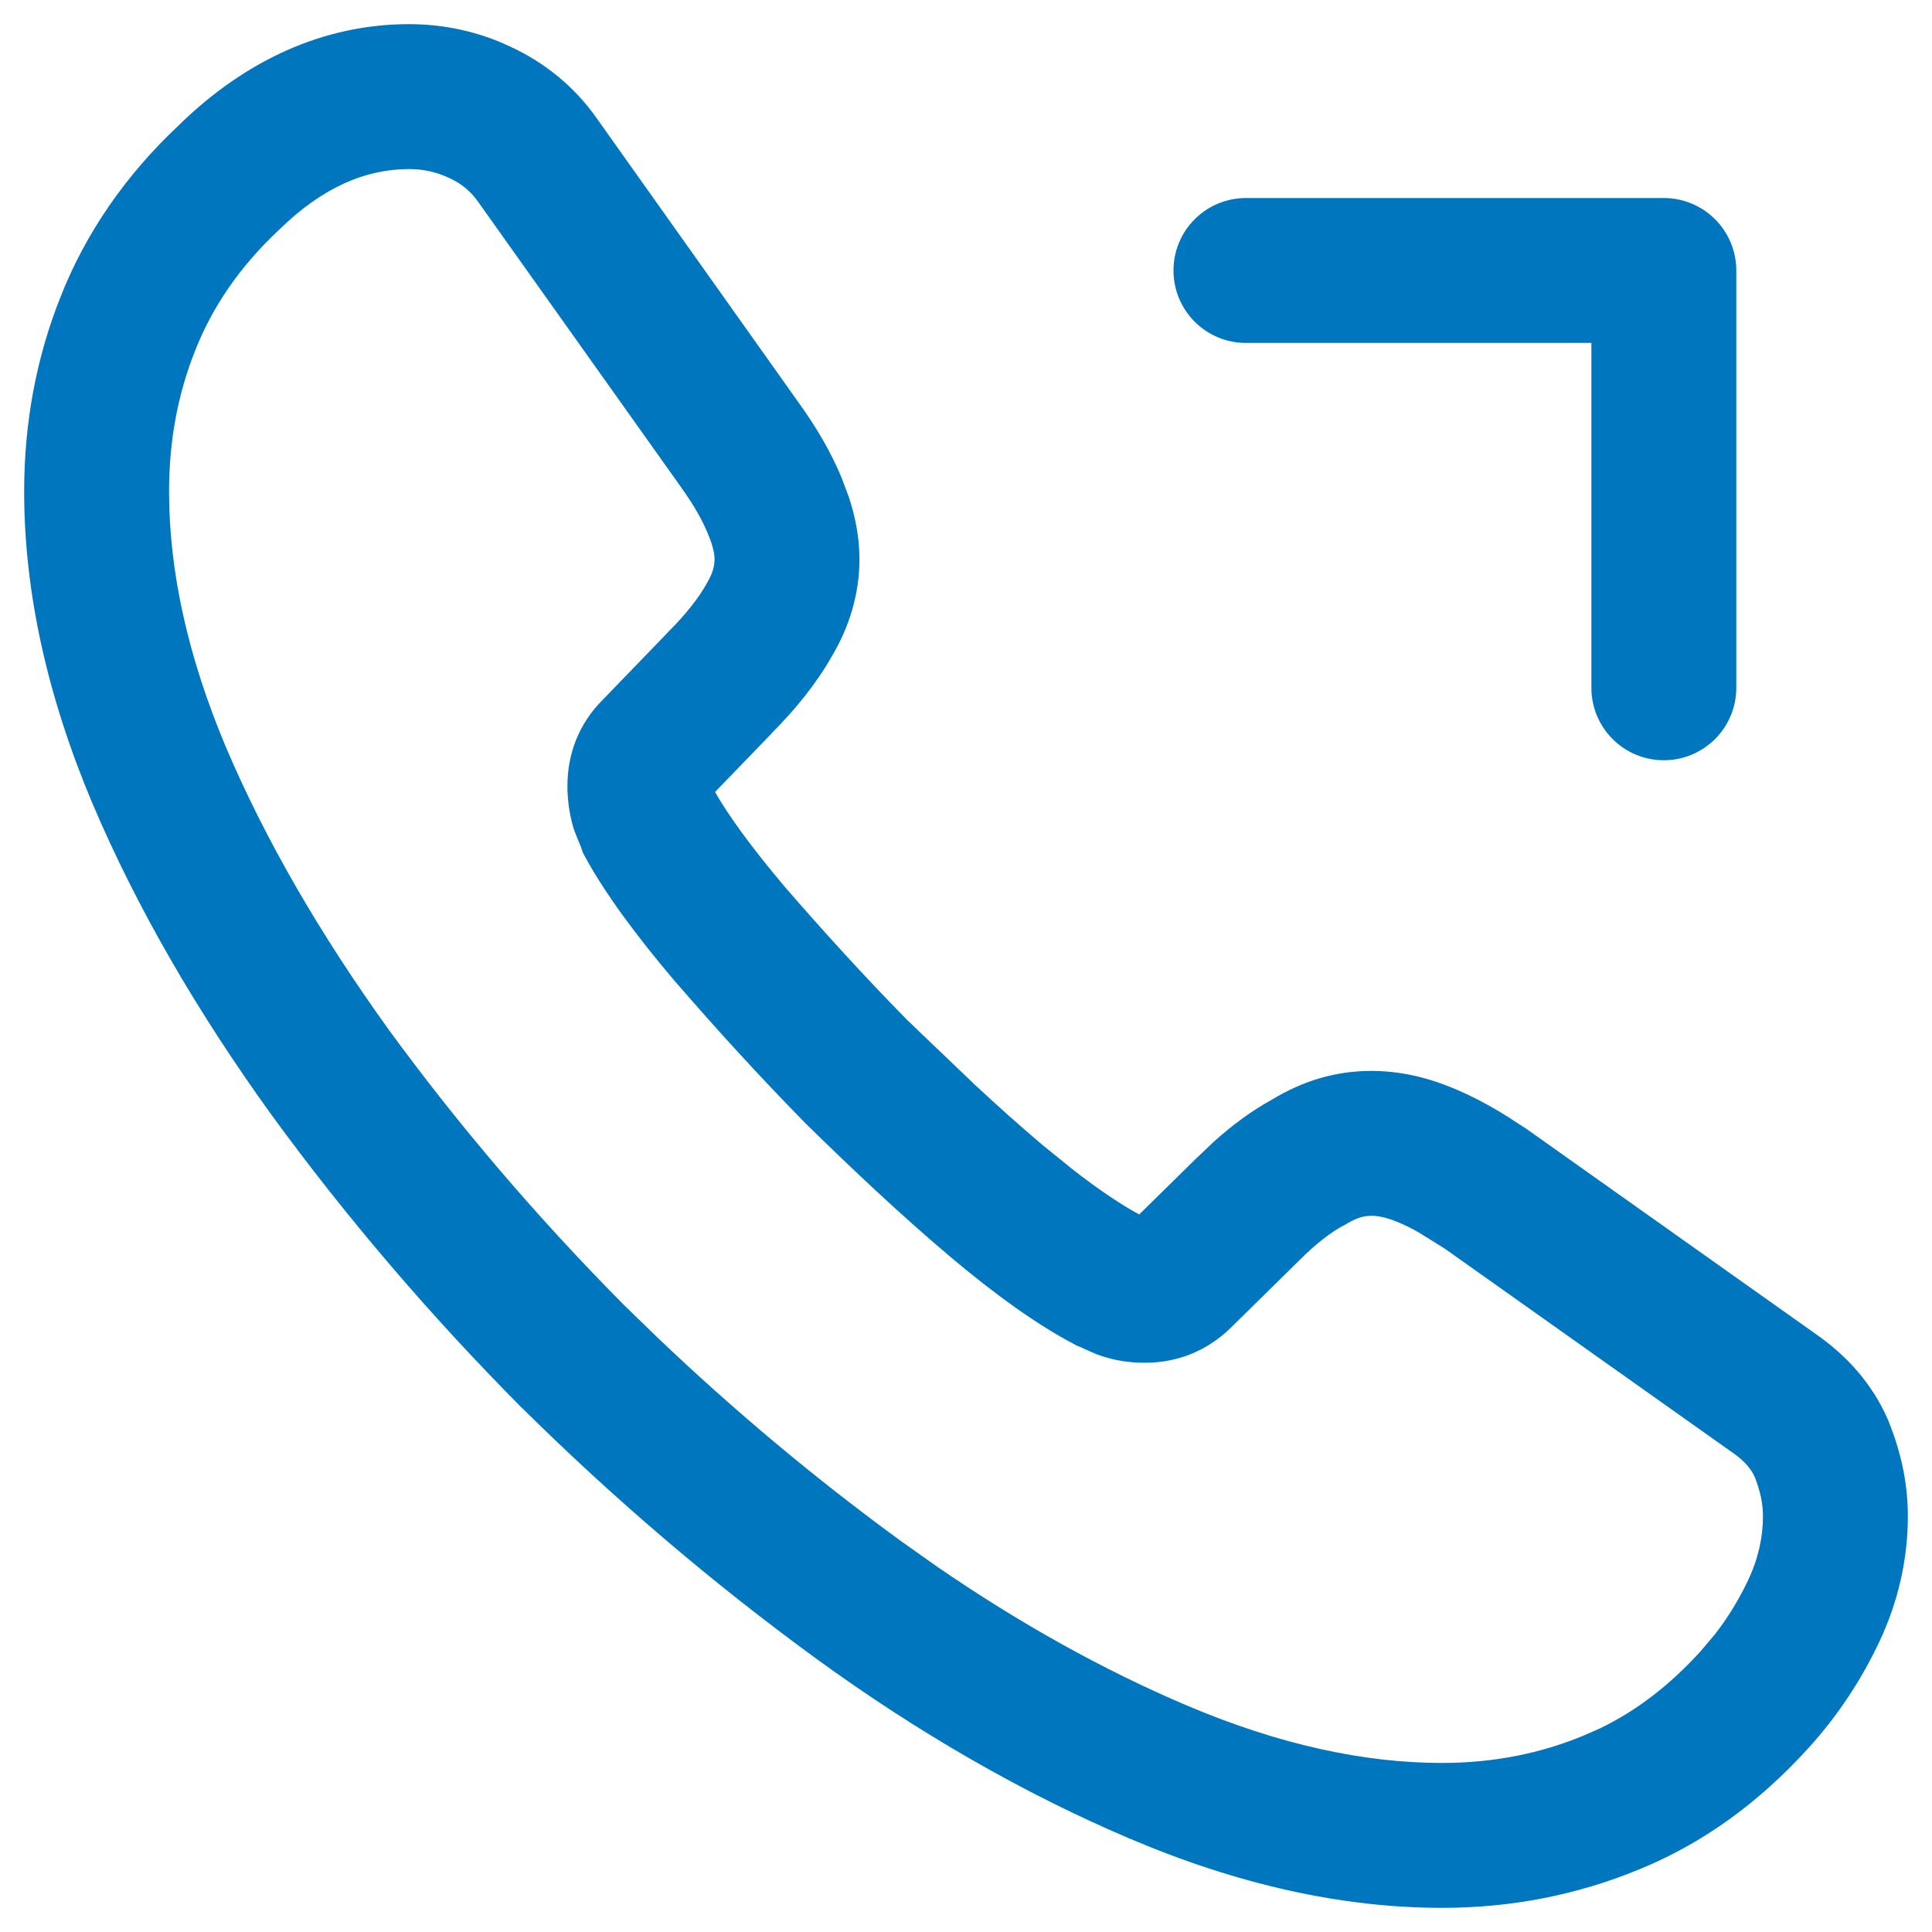 <svg width="20" height="20" viewBox="0 0 20 20" fill="none" xmlns="http://www.w3.org/2000/svg">
<path d="M0.25 5.086C0.25 4.385 0.374 3.705 0.628 3.07C0.887 2.414 1.295 1.82 1.847 1.3C2.534 0.628 3.343 0.25 4.236 0.25C4.59 0.25 4.949 0.325 5.279 0.481C5.623 0.64 5.938 0.882 6.182 1.231L8.269 4.17C8.455 4.429 8.604 4.684 8.711 4.943L8.786 5.142C8.854 5.346 8.897 5.565 8.897 5.788C8.897 6.147 8.793 6.489 8.61 6.796C8.453 7.073 8.239 7.338 7.993 7.585L7.994 7.586L7.402 8.199C7.533 8.429 7.767 8.758 8.128 9.185C8.523 9.64 8.942 10.102 9.394 10.562L10.099 11.236C10.329 11.45 10.557 11.654 10.786 11.848L11.102 12.104C11.385 12.325 11.615 12.476 11.793 12.572L12.377 11.998L12.573 11.812C12.76 11.645 12.958 11.498 13.166 11.384C13.476 11.195 13.817 11.086 14.195 11.086C14.476 11.086 14.753 11.146 15.029 11.259C15.225 11.339 15.417 11.441 15.607 11.56L15.798 11.684L15.804 11.688L15.81 11.692L18.786 13.802C19.117 14.03 19.379 14.322 19.542 14.692L19.552 14.716C19.669 15.009 19.75 15.33 19.75 15.697C19.75 16.134 19.653 16.576 19.453 16.999C19.27 17.386 19.031 17.754 18.717 18.1C18.209 18.658 17.633 19.081 16.968 19.352L16.967 19.352C16.332 19.615 15.65 19.75 14.926 19.75C13.888 19.75 12.806 19.506 11.694 19.033C10.601 18.568 9.515 17.945 8.446 17.168L8.445 17.167C7.378 16.389 6.367 15.527 5.403 14.574L5.397 14.569C4.444 13.608 3.581 12.598 2.81 11.54L2.807 11.536C2.041 10.474 1.417 9.399 0.959 8.322L0.958 8.32C0.494 7.219 0.25 6.139 0.25 5.086ZM16.474 7.12V3.55H12.898C12.483 3.55 12.148 3.214 12.148 2.8C12.148 2.386 12.483 2.05 12.898 2.05H17.224C17.638 2.05 17.974 2.386 17.974 2.8V7.12C17.974 7.534 17.638 7.87 17.224 7.87C16.809 7.87 16.474 7.534 16.474 7.12ZM1.75 5.086C1.75 5.904 1.939 6.785 2.339 7.735C2.746 8.692 3.312 9.67 4.024 10.659C4.748 11.651 5.558 12.6 6.458 13.508L6.802 13.842C7.608 14.611 8.449 15.313 9.328 15.954L9.698 16.216C10.562 16.81 11.425 17.289 12.281 17.653C13.242 18.062 14.125 18.25 14.926 18.25C15.462 18.25 15.95 18.151 16.395 17.966L16.399 17.964L16.561 17.893C16.933 17.714 17.278 17.453 17.606 17.092L17.754 16.917C17.892 16.739 18.004 16.553 18.097 16.357C18.203 16.132 18.25 15.909 18.25 15.697C18.25 15.564 18.223 15.438 18.164 15.287C18.128 15.21 18.065 15.127 17.934 15.036L17.926 15.031L14.955 12.925L14.685 12.757C14.604 12.711 14.53 12.675 14.462 12.648C14.341 12.598 14.257 12.586 14.195 12.586C14.124 12.586 14.05 12.603 13.945 12.666L13.924 12.679L13.902 12.69C13.787 12.751 13.631 12.865 13.437 13.06L13.434 13.063L12.748 13.738C12.516 13.968 12.213 14.107 11.852 14.107C11.713 14.107 11.546 14.091 11.364 14.023L11.348 14.018L11.332 14.011C11.29 13.993 11.251 13.975 11.227 13.964C11.213 13.958 11.204 13.954 11.196 13.95C11.189 13.947 11.187 13.945 11.187 13.945L11.149 13.931L11.114 13.912C10.742 13.716 10.309 13.409 9.818 12.994L9.817 12.993C9.32 12.572 8.837 12.117 8.344 11.634L8.334 11.624C7.852 11.133 7.408 10.644 6.995 10.167L6.989 10.161C6.579 9.678 6.263 9.246 6.065 8.884L6.033 8.825L6.012 8.762C6.01 8.758 6.007 8.75 6 8.733C5.989 8.708 5.969 8.661 5.949 8.607L5.935 8.567L5.924 8.526C5.893 8.405 5.874 8.28 5.874 8.137C5.874 7.811 5.987 7.497 6.238 7.246L6.914 6.546L6.919 6.54L6.924 6.535C7.106 6.353 7.23 6.19 7.306 6.058L7.312 6.047L7.318 6.036C7.38 5.935 7.397 5.853 7.397 5.788C7.397 5.743 7.384 5.656 7.332 5.535L7.327 5.523C7.273 5.391 7.188 5.235 7.053 5.048L7.05 5.043L4.958 2.101L4.953 2.094C4.873 1.979 4.775 1.899 4.652 1.843L4.642 1.839C4.524 1.783 4.384 1.75 4.236 1.75C3.801 1.75 3.35 1.925 2.887 2.381L2.881 2.387L2.875 2.392C2.473 2.771 2.196 3.184 2.022 3.624L2.021 3.628C1.842 4.073 1.75 4.563 1.75 5.086Z" fill="#0076BE"/>
</svg>
